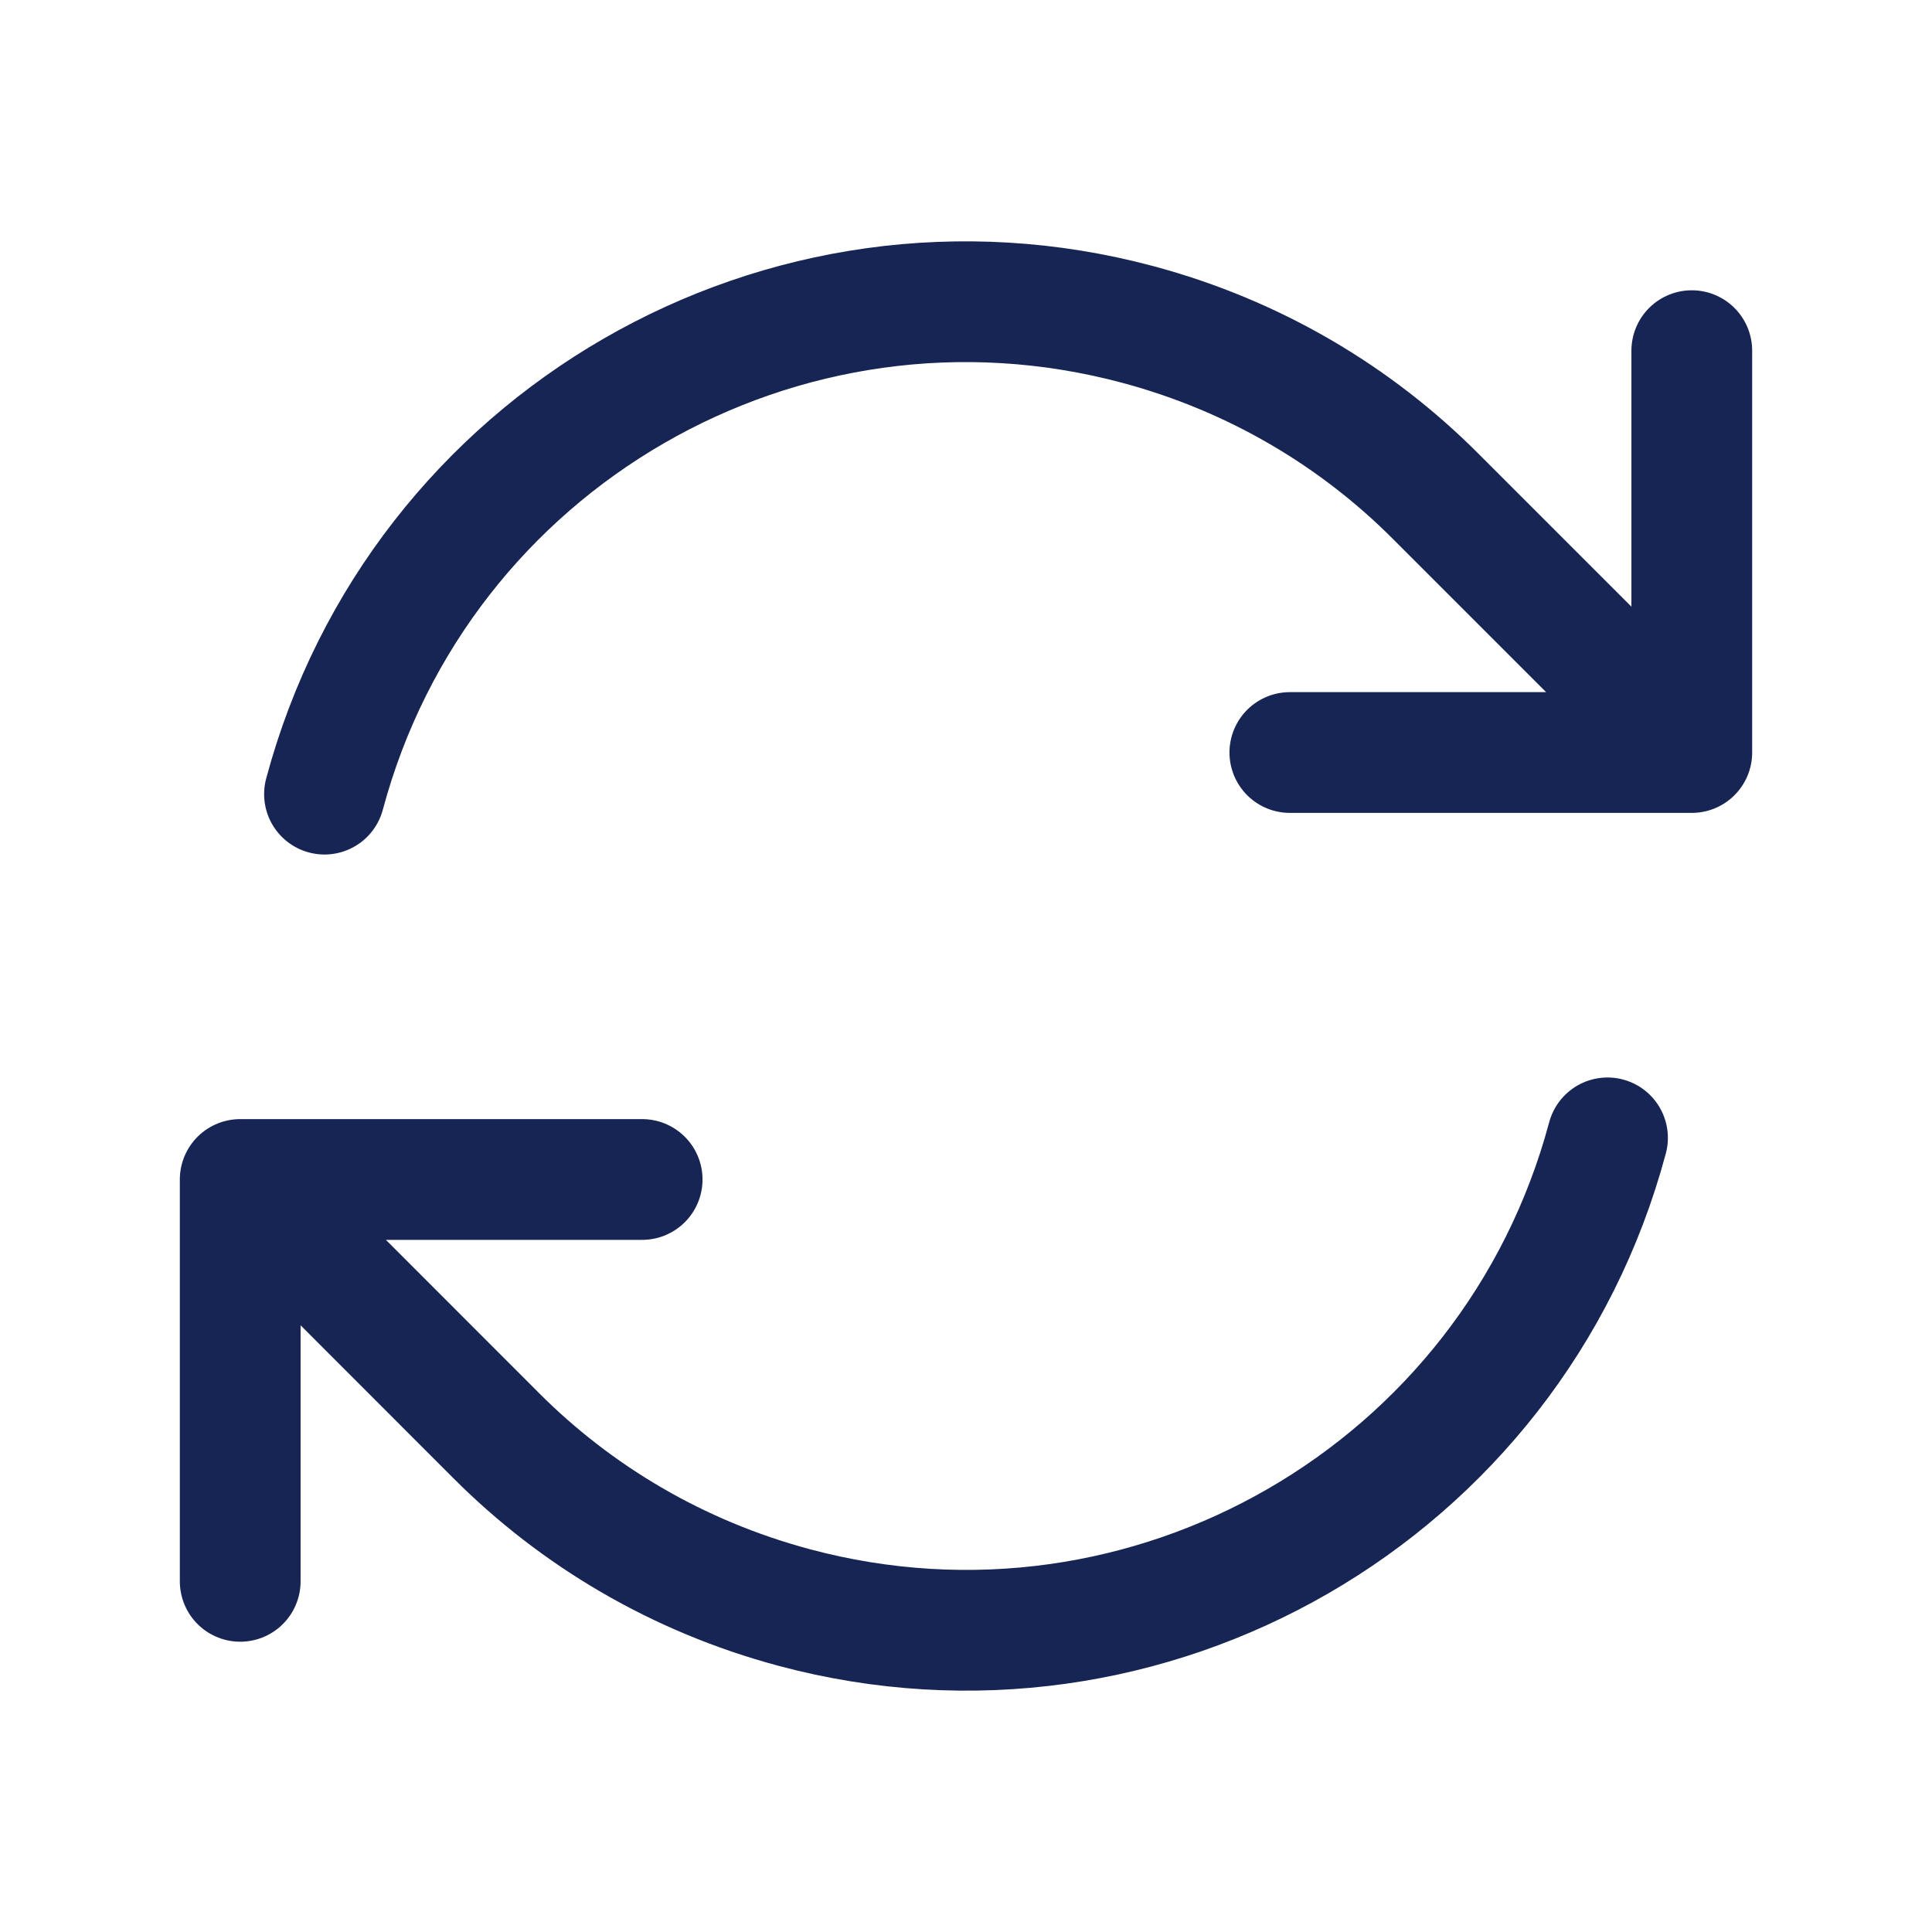 <svg width="24" height="24" viewBox="0 0 24 24" fill="none" xmlns="http://www.w3.org/2000/svg">
<path d="M16.023 9.348H21.016V9.347M2.984 19.644V14.652M2.984 14.652L7.977 14.652M2.984 14.652L6.165 17.835C7.156 18.827 8.413 19.58 9.865 19.969C14.266 21.148 18.79 18.536 19.969 14.135M4.031 9.865C5.21 5.464 9.734 2.852 14.135 4.031C15.587 4.42 16.844 5.173 17.834 6.165L21.016 9.347M21.016 4.356V9.347" stroke="#172554" stroke-width="1.5" stroke-linecap="round" stroke-linejoin="round"/>
</svg>
